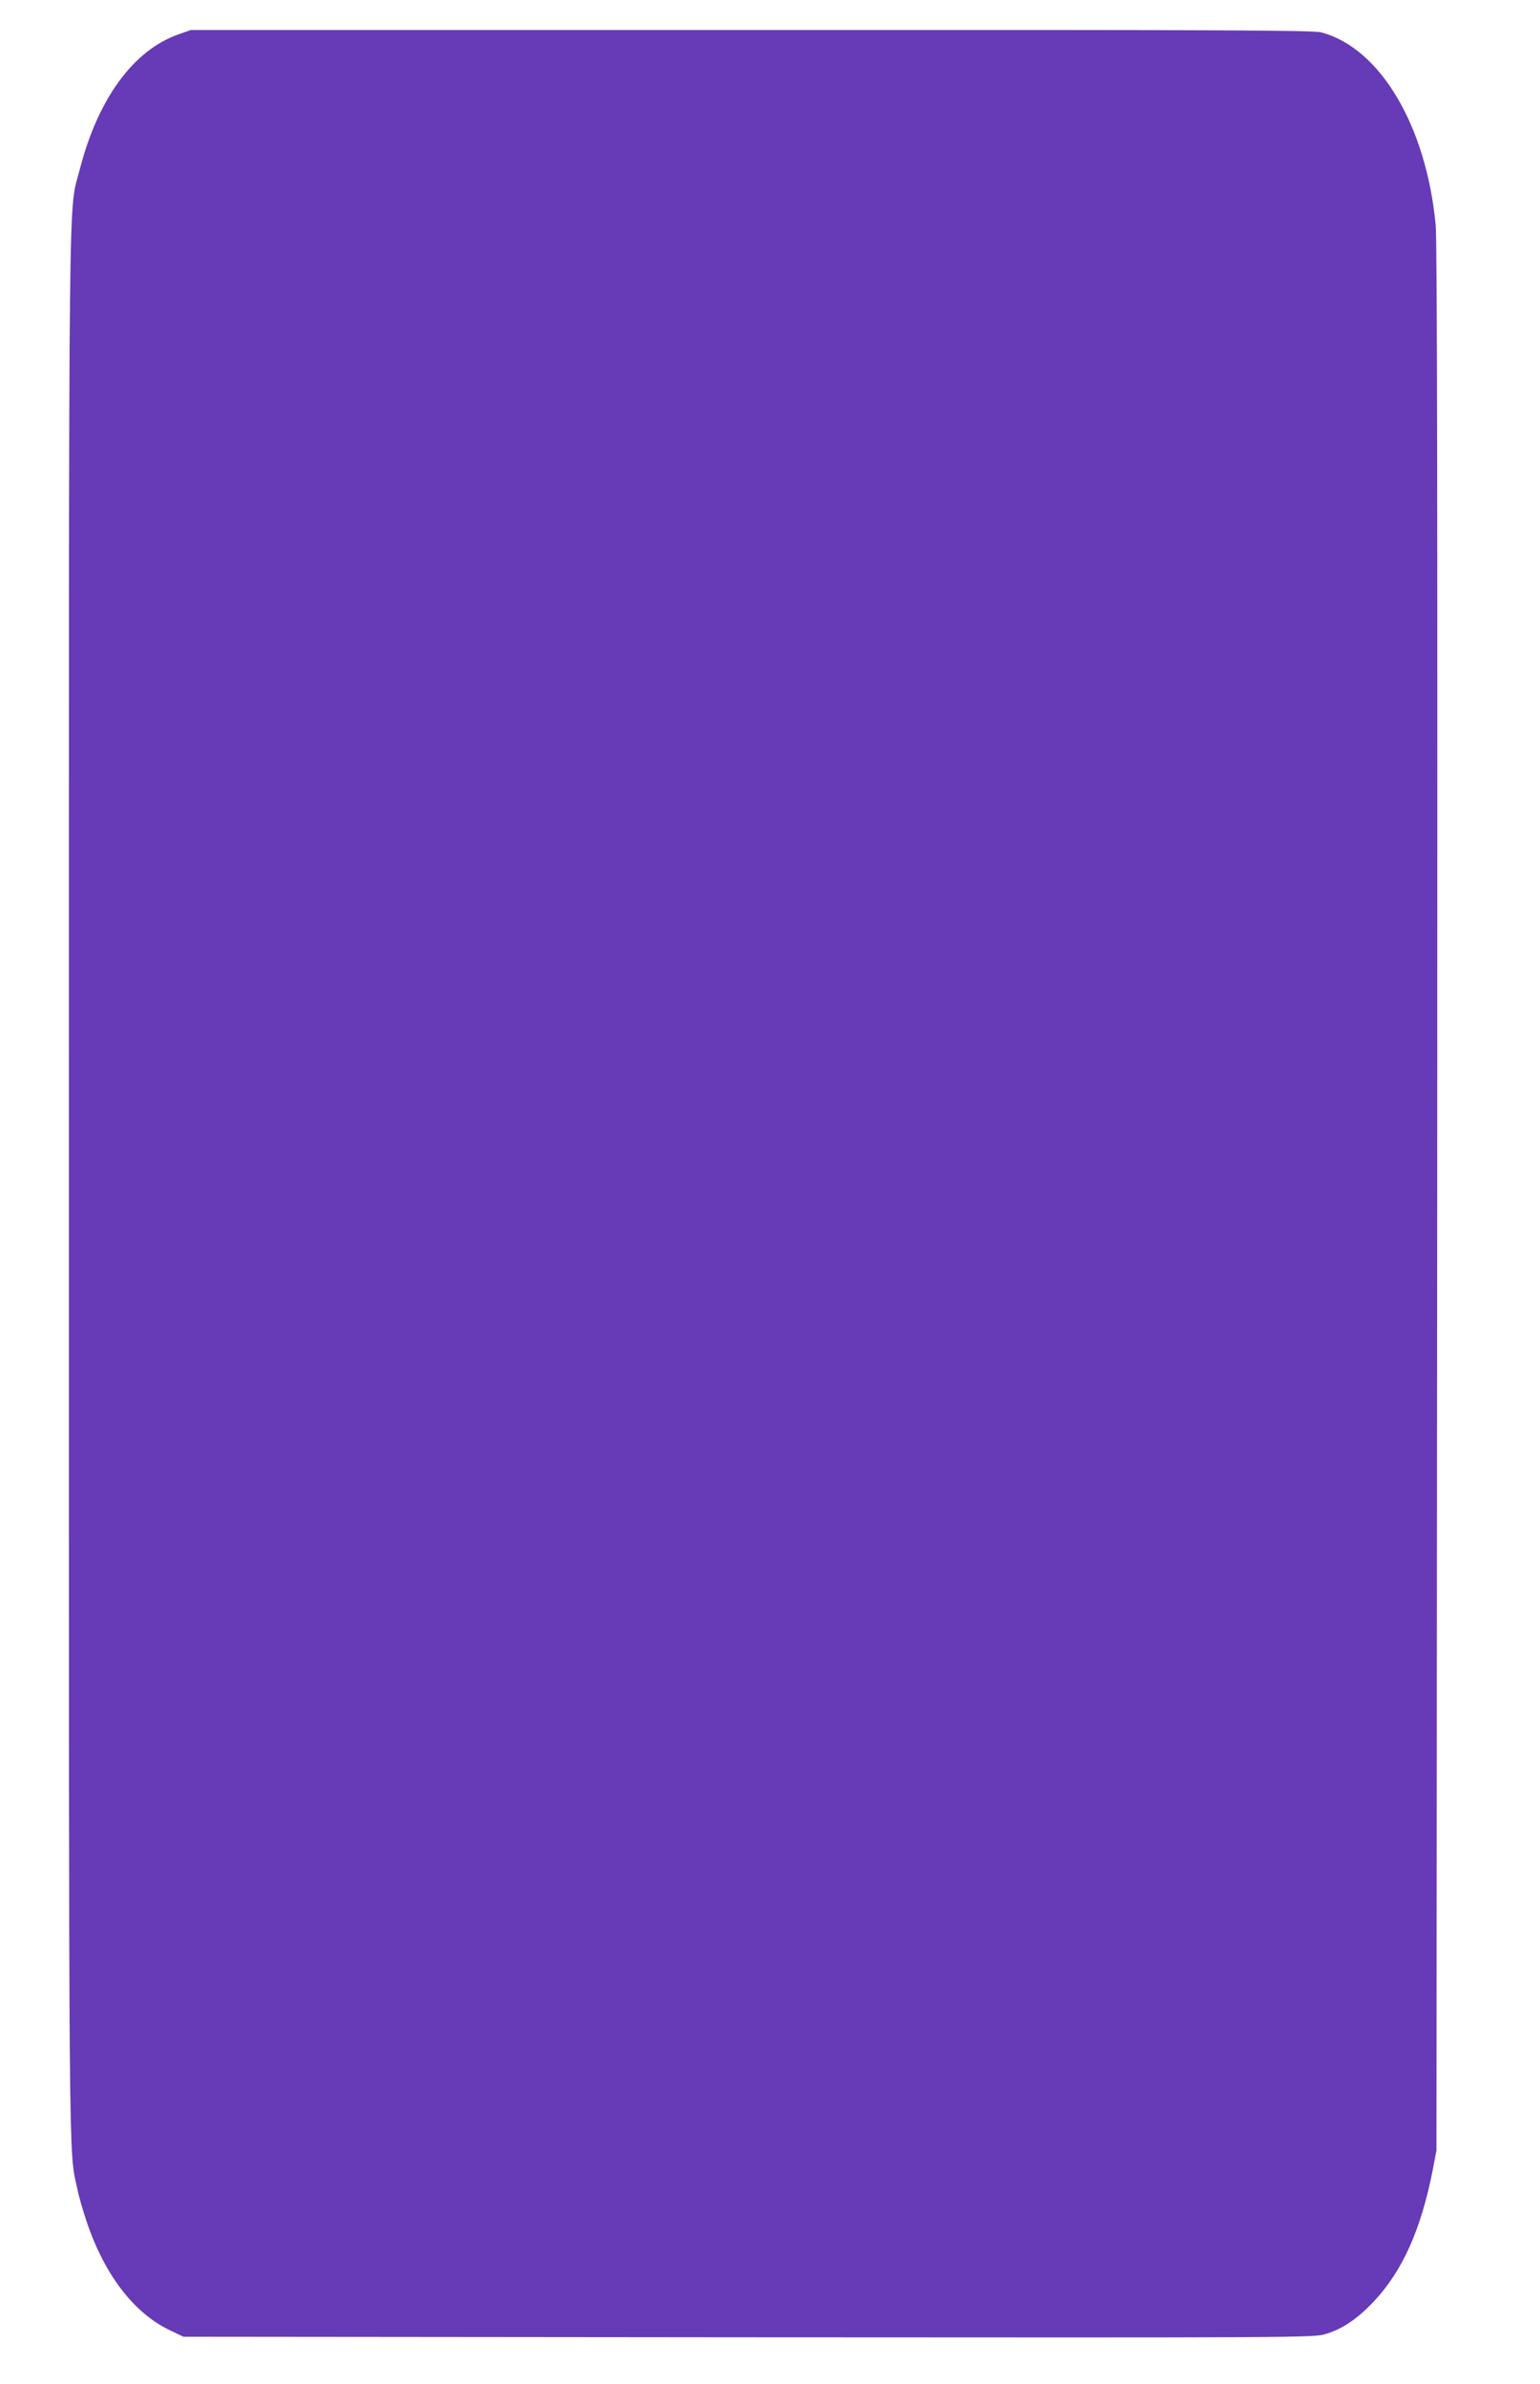 <?xml version="1.0" standalone="no"?>
<!DOCTYPE svg PUBLIC "-//W3C//DTD SVG 20010904//EN"
 "http://www.w3.org/TR/2001/REC-SVG-20010904/DTD/svg10.dtd">
<svg version="1.0" xmlns="http://www.w3.org/2000/svg"
 width="827pt" height="1280pt" viewBox="0 0 827 1280"
 preserveAspectRatio="xMidYMid meet">
<g transform="translate(0,1280) scale(0.1,-0.1)"
fill="#673ab7" stroke="none">
<path d="M960 12616 c-242 -84 -433 -344 -531 -723 -63 -248 -59 158 -59
-5451 0 -5430 -2 -5174 45 -5392 8 -41 31 -120 50 -176 95 -284 253 -491 445
-583 l75 -36 3035 -3 c3000 -2 3036 -2 3100 18 90 27 171 82 260 177 152 163
250 382 313 698 l21 110 4 5110 c2 3612 0 5144 -8 5225 -50 533 -298 952 -614
1036 -43 12 -547 14 -3061 13 l-3010 0 -65 -23z"/>
</g>
</svg>
